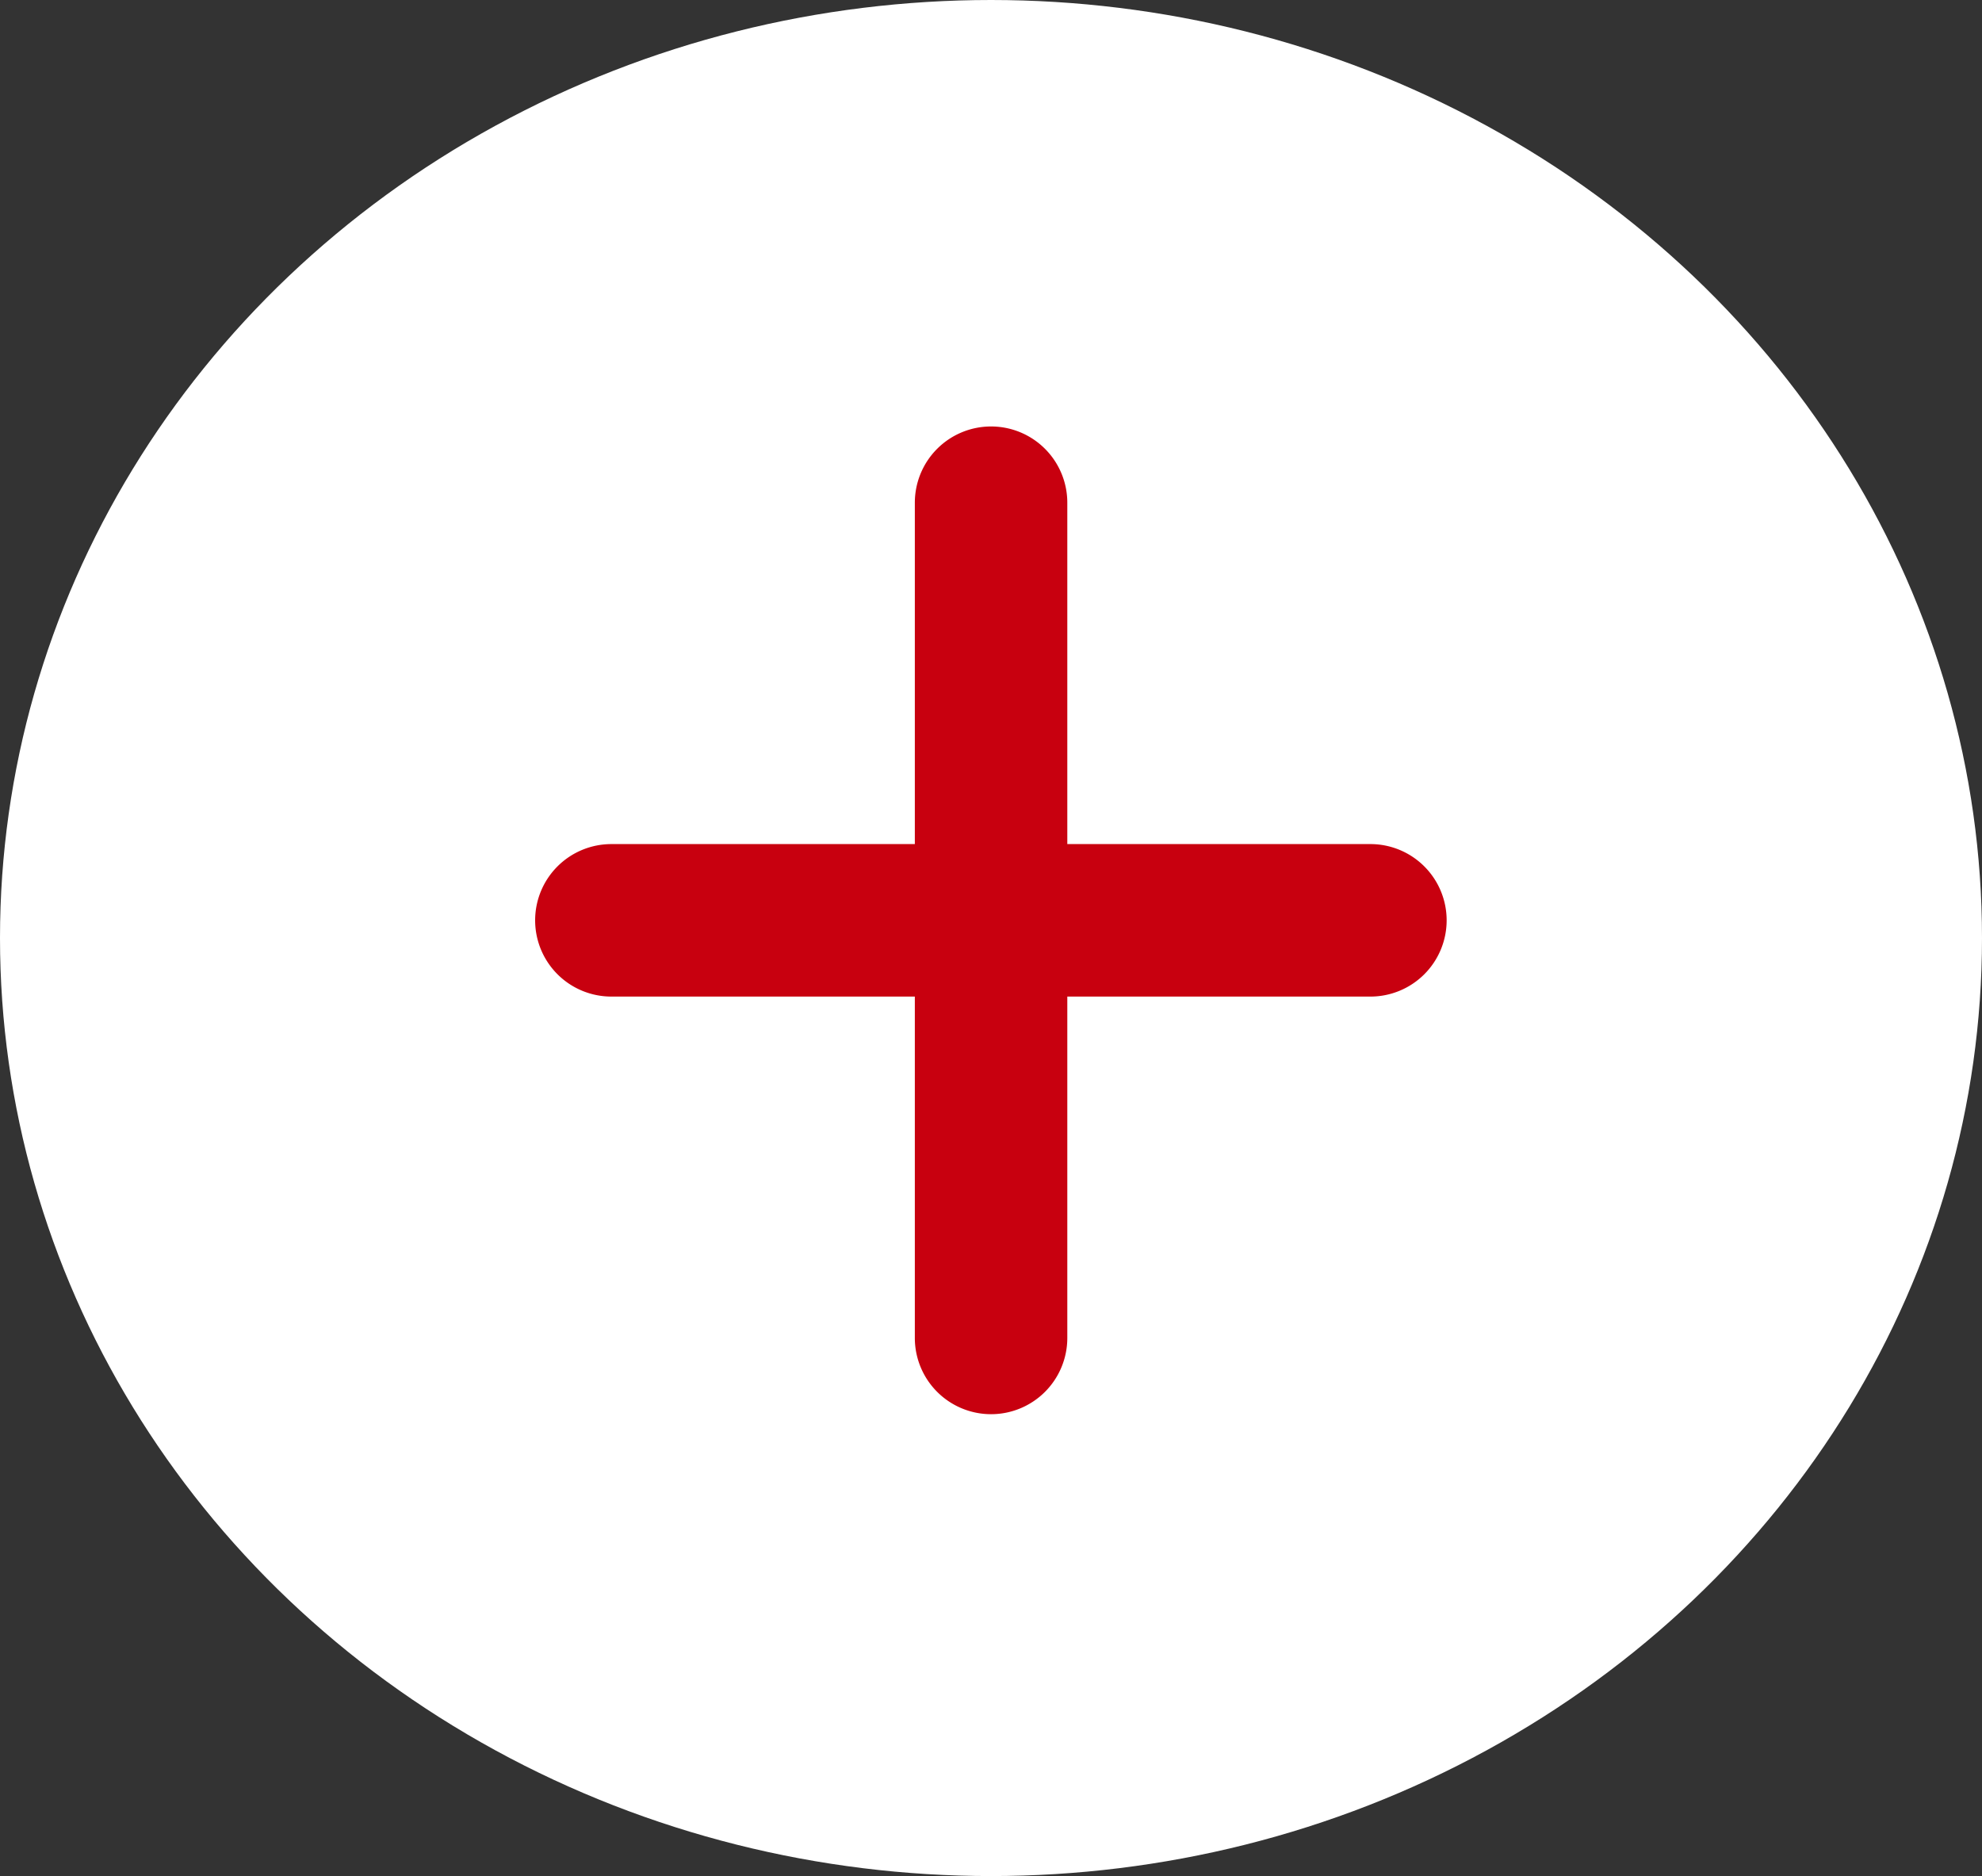 <svg xmlns="http://www.w3.org/2000/svg" width="28" height="26.5" viewBox="0 0 28 26.5"><rect x="0" y="0" width="28" height="26.5" fill="#333333" stroke="none"/><g transform="translate(-375 -703)"><ellipse cx="14" cy="13.25" rx="14" ry="13.25" transform="translate(375 703)" fill="#fff"/><g transform="translate(0.115 -4.809)"><path d="M10.725,1.077H0A1.077,1.077,0,0,1-1.077,0,1.077,1.077,0,0,1,0-1.077H10.725A1.077,1.077,0,0,1,11.8,0,1.077,1.077,0,0,1,10.725,1.077Z" transform="translate(383.522 720.809)" fill="#c8000f"/><path d="M0,12.875A1.077,1.077,0,0,1-1.077,11.8V0A1.077,1.077,0,0,1,0-1.077,1.077,1.077,0,0,1,1.077,0V11.8A1.077,1.077,0,0,1,0,12.875Z" transform="translate(388.886 714.91)" fill="#c8000f"/></g></g></svg>